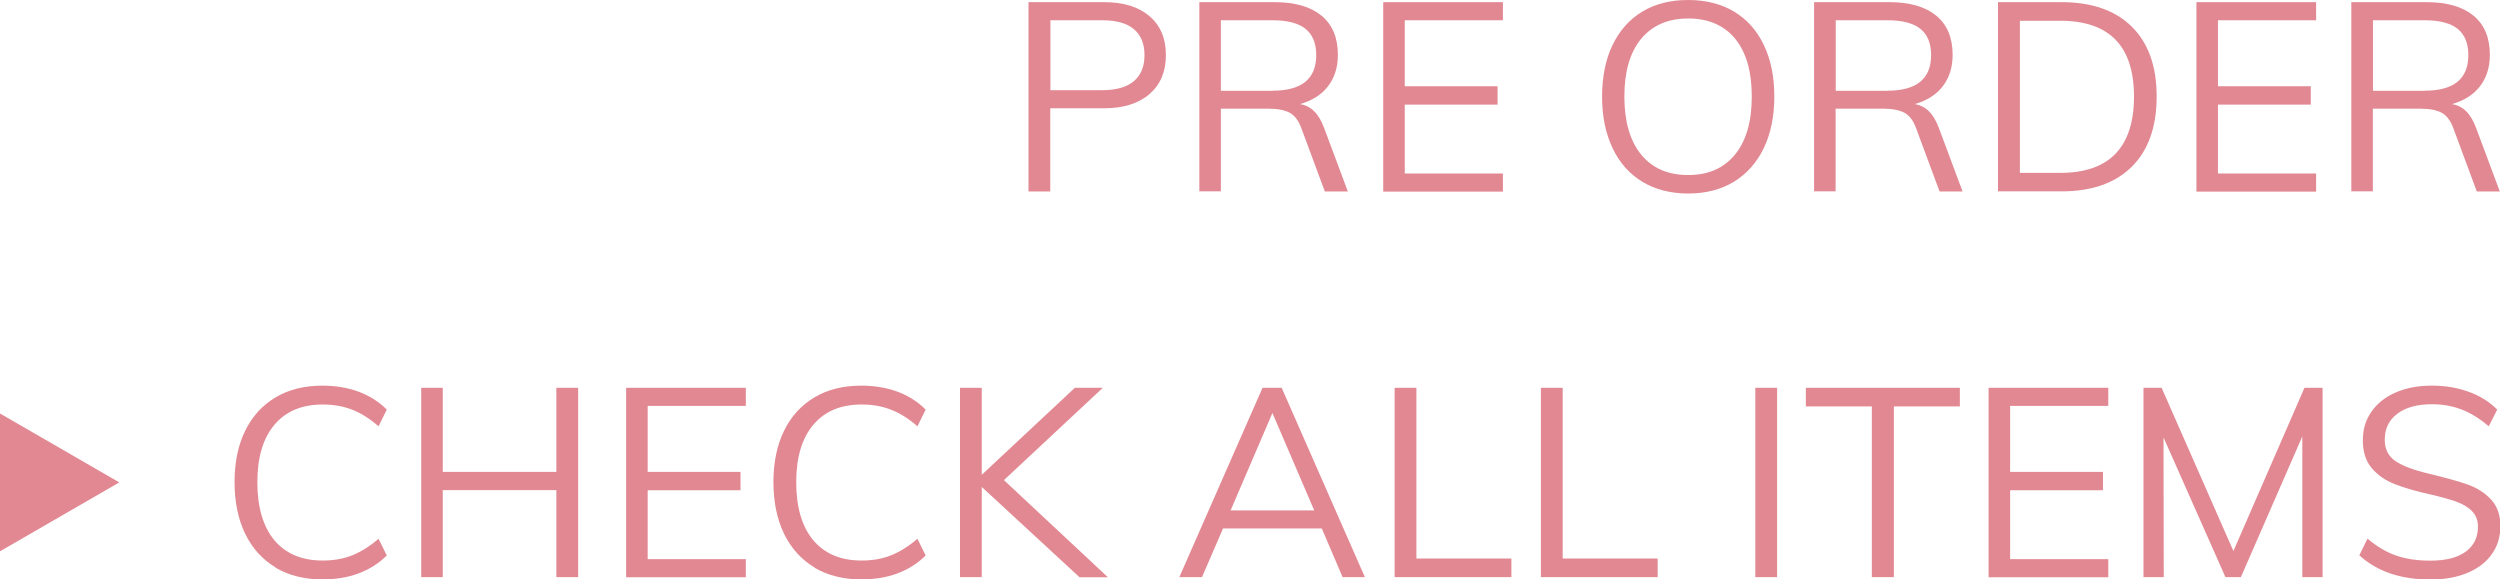 <?xml version="1.0" encoding="UTF-8"?>
<svg id="_レイヤー_2" data-name="レイヤー_2" xmlns="http://www.w3.org/2000/svg" viewBox="0 0 197.4 45.74">
  <defs>
    <style>
      .cls-1 {
        fill: #e28892;
      }
    </style>
  </defs>
  <g id="_追従テキスト" data-name="追従テキスト">
    <g>
      <path class="cls-1" d="M81.21.17h5.96c1.54,0,2.74.37,3.6,1.11.86.74,1.29,1.76,1.29,3.07s-.43,2.33-1.3,3.08c-.87.75-2.07,1.12-3.59,1.12h-4.24v6.57h-1.72V.17ZM87.03,7.12c1.11,0,1.94-.24,2.5-.71.56-.48.84-1.16.84-2.06s-.28-1.58-.84-2.05c-.56-.47-1.39-.7-2.5-.7h-4.09v5.52h4.09Z"/>
      <path class="cls-1" d="M106.44,15.12h-1.83l-1.85-4.98c-.22-.62-.54-1.03-.93-1.24-.4-.21-.96-.32-1.69-.32h-3.74v6.53h-1.7V.17h5.94c1.61,0,2.85.36,3.71,1.07.86.71,1.29,1.74,1.29,3.09,0,.98-.26,1.8-.77,2.47-.51.67-1.25,1.14-2.22,1.42.43.07.81.26,1.11.56.31.3.57.73.78,1.29l1.89,5.06ZM100.49,7.16c2.3,0,3.44-.94,3.44-2.81,0-.92-.28-1.61-.84-2.07-.56-.45-1.43-.68-2.6-.68h-4.09v5.57h4.09Z"/>
      <path class="cls-1" d="M109.22.17h9.45v1.43h-7.75v5.21h7.33v1.45h-7.33v5.44h7.75v1.43h-9.45V.17Z"/>
      <path class="cls-1" d="M129.69,14.36c-1.02-.62-1.81-1.5-2.36-2.66-.55-1.16-.83-2.51-.83-4.06s.27-2.93.82-4.07c.55-1.15,1.33-2.03,2.35-2.65,1.02-.62,2.23-.92,3.63-.92s2.61.31,3.63.92c1.02.62,1.81,1.5,2.35,2.65.55,1.15.82,2.5.82,4.05s-.28,2.93-.83,4.07c-.55,1.15-1.34,2.03-2.36,2.66-1.02.62-2.23.93-3.61.93s-2.59-.31-3.61-.92ZM137,12.2c.88-1.08,1.32-2.6,1.32-4.58s-.44-3.49-1.31-4.56c-.88-1.06-2.11-1.6-3.71-1.6s-2.83.54-3.72,1.61c-.88,1.07-1.32,2.59-1.32,4.55s.44,3.5,1.32,4.58c.88,1.08,2.12,1.62,3.72,1.62s2.81-.54,3.7-1.62Z"/>
      <path class="cls-1" d="M154.98,15.12h-1.83l-1.85-4.98c-.22-.62-.54-1.03-.93-1.24-.4-.21-.96-.32-1.69-.32h-3.74v6.53h-1.7V.17h5.94c1.61,0,2.85.36,3.71,1.07.86.71,1.29,1.74,1.29,3.09,0,.98-.26,1.8-.77,2.47-.51.67-1.25,1.14-2.22,1.42.43.07.81.26,1.11.56.31.3.57.73.78,1.29l1.89,5.06ZM149.04,7.16c2.3,0,3.44-.94,3.44-2.81,0-.92-.28-1.61-.84-2.07-.56-.45-1.43-.68-2.6-.68h-4.09v5.57h4.09Z"/>
      <path class="cls-1" d="M157.76.17h5.02c2.39,0,4.25.65,5.55,1.94,1.31,1.3,1.96,3.13,1.96,5.51s-.65,4.24-1.96,5.54c-1.31,1.3-3.16,1.95-5.55,1.95h-5.02V.17ZM162.68,13.65c1.93,0,3.38-.5,4.36-1.51.97-1.01,1.46-2.51,1.46-4.51,0-3.99-1.94-5.99-5.82-5.99h-3.19v12.01h3.19Z"/>
      <path class="cls-1" d="M173.43.17h9.45v1.43h-7.75v5.21h7.33v1.45h-7.33v5.44h7.75v1.43h-9.45V.17Z"/>
      <path class="cls-1" d="M197.4,15.12h-1.83l-1.85-4.98c-.22-.62-.54-1.03-.93-1.24-.4-.21-.96-.32-1.69-.32h-3.74v6.53h-1.7V.17h5.94c1.61,0,2.85.36,3.71,1.07.86.71,1.29,1.74,1.29,3.09,0,.98-.26,1.8-.77,2.47-.51.67-1.25,1.14-2.22,1.42.43.07.81.26,1.11.56.31.3.57.73.78,1.29l1.89,5.06ZM191.46,7.16c2.3,0,3.44-.94,3.44-2.81,0-.92-.28-1.61-.84-2.07-.56-.45-1.43-.68-2.6-.68h-4.09v5.57h4.09Z"/>
      <path class="cls-1" d="M9.42,38.09L0,43.53v-10.88l9.42,5.44Z"/>
      <path class="cls-1" d="M21.77,44.81c-1.04-.62-1.84-1.5-2.41-2.66-.56-1.16-.84-2.52-.84-4.08s.28-2.92.84-4.06c.56-1.14,1.36-2.02,2.41-2.64,1.04-.62,2.27-.92,3.69-.92,1.04,0,1.98.16,2.84.47.86.32,1.61.79,2.24,1.42l-.65,1.32c-.71-.62-1.42-1.06-2.11-1.32-.69-.27-1.46-.4-2.3-.4-1.64,0-2.91.53-3.81,1.6-.9,1.06-1.35,2.58-1.35,4.54s.45,3.5,1.34,4.57c.9,1.07,2.17,1.61,3.82,1.61.84,0,1.61-.13,2.3-.4.69-.27,1.4-.71,2.11-1.32l.65,1.32c-.63.63-1.38,1.1-2.24,1.42-.86.32-1.81.47-2.84.47-1.42,0-2.64-.31-3.69-.92Z"/>
      <path class="cls-1" d="M45.65,30.62v14.95h-1.72v-6.87h-8.97v6.87h-1.7v-14.95h1.7v6.64h8.97v-6.64h1.72Z"/>
      <path class="cls-1" d="M49.44,30.62h9.45v1.43h-7.75v5.21h7.33v1.45h-7.33v5.44h7.75v1.43h-9.45v-14.95Z"/>
      <path class="cls-1" d="M64.32,44.81c-1.04-.62-1.84-1.5-2.41-2.66-.56-1.16-.84-2.52-.84-4.08s.28-2.92.84-4.06c.56-1.14,1.36-2.02,2.41-2.64,1.04-.62,2.27-.92,3.69-.92,1.04,0,1.98.16,2.84.47.86.32,1.61.79,2.24,1.42l-.65,1.32c-.71-.62-1.42-1.06-2.11-1.32-.69-.27-1.46-.4-2.3-.4-1.64,0-2.91.53-3.81,1.6-.9,1.06-1.35,2.58-1.35,4.54s.45,3.5,1.34,4.57c.9,1.07,2.17,1.61,3.82,1.61.84,0,1.61-.13,2.3-.4.69-.27,1.4-.71,2.11-1.32l.65,1.32c-.63.63-1.38,1.1-2.24,1.42-.86.32-1.81.47-2.84.47-1.42,0-2.64-.31-3.69-.92Z"/>
      <path class="cls-1" d="M85.23,45.57l-7.71-7.12v7.12h-1.72v-14.95h1.72v6.87l7.35-6.87h2.21l-7.81,7.29,8.21,7.67h-2.25Z"/>
      <path class="cls-1" d="M104.38,41.73h-7.81l-1.66,3.84h-1.79l6.57-14.95h1.51l6.57,14.95h-1.76l-1.64-3.84ZM103.77,40.3l-3.3-7.69-3.3,7.69h6.59Z"/>
      <path class="cls-1" d="M110.12,30.62h1.72v13.48h7.5v1.47h-9.22v-14.95Z"/>
      <path class="cls-1" d="M121.67,30.62h1.72v13.48h7.5v1.47h-9.22v-14.95Z"/>
      <path class="cls-1" d="M138.6,30.62h1.72v14.95h-1.72v-14.95Z"/>
      <path class="cls-1" d="M147.8,32.09h-5.21v-1.47h12.16v1.47h-5.21v13.48h-1.74v-13.48Z"/>
      <path class="cls-1" d="M157.02,30.62h9.45v1.43h-7.75v5.21h7.33v1.45h-7.33v5.44h7.75v1.43h-9.45v-14.95Z"/>
      <path class="cls-1" d="M183.39,30.62v14.95h-1.6v-11.11l-4.85,11.11h-1.22l-4.89-11.03.02,11.03h-1.6v-14.95h1.43l5.67,12.89,5.61-12.89h1.43Z"/>
      <path class="cls-1" d="M186.29,43.85l.65-1.32c.74.63,1.5,1.08,2.27,1.34.77.27,1.67.4,2.69.4,1.2,0,2.13-.23,2.78-.7.65-.47.98-1.13.98-1.98,0-.5-.16-.91-.47-1.23-.31-.32-.73-.56-1.24-.75-.51-.18-1.19-.37-2.05-.57-1.15-.25-2.09-.53-2.83-.82-.74-.29-1.34-.72-1.81-1.27-.46-.55-.69-1.28-.69-2.17s.22-1.61.67-2.26c.45-.65,1.08-1.16,1.9-1.52.82-.36,1.77-.55,2.87-.55s2,.16,2.9.48c.9.32,1.65.79,2.27,1.41l-.67,1.32c-.7-.6-1.41-1.04-2.13-1.32-.72-.28-1.51-.42-2.36-.42-1.16,0-2.07.25-2.73.75-.66.5-.99,1.18-.99,2.05,0,.76.29,1.32.86,1.7.57.38,1.46.71,2.65.99,1.29.31,2.3.59,3.04.85.73.26,1.35.65,1.84,1.18s.74,1.22.74,2.09-.22,1.58-.67,2.22c-.45.64-1.09,1.13-1.92,1.48-.83.35-1.81.53-2.93.53-2.34,0-4.2-.63-5.59-1.89Z"/>
    </g>
  </g>
</svg>